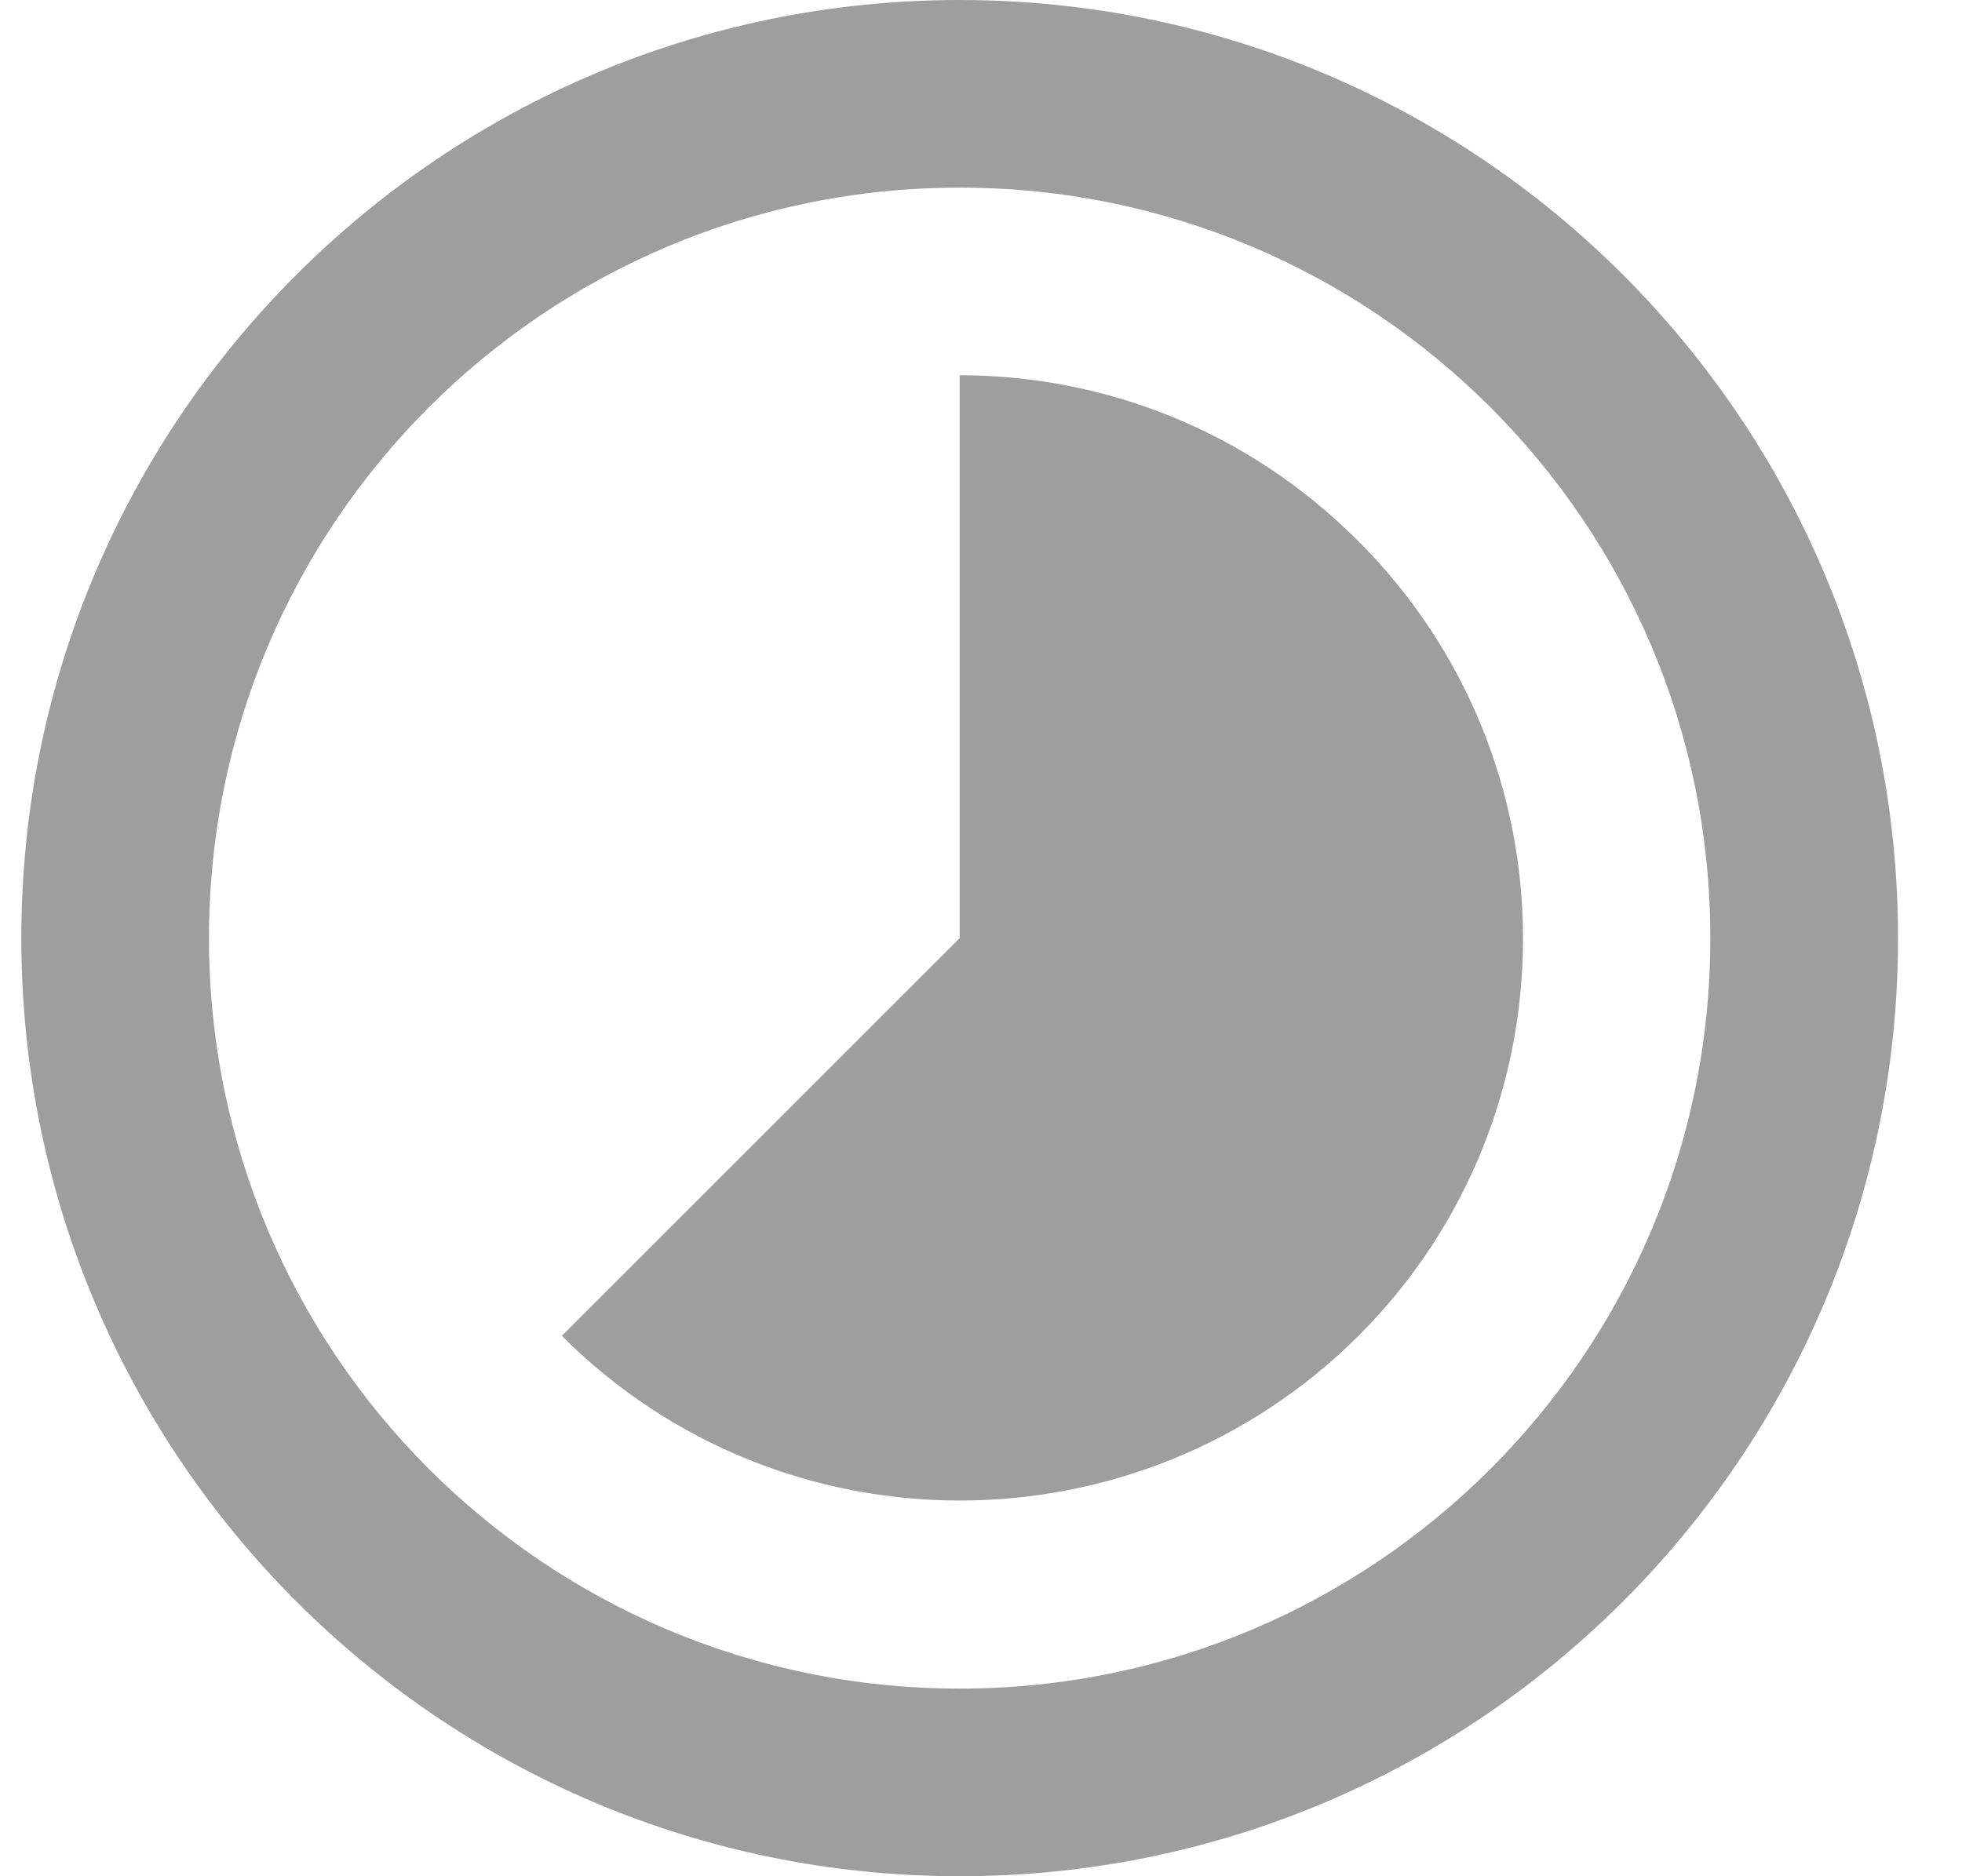 <svg width="23" height="22" viewBox="0 0 23 22" fill="none" xmlns="http://www.w3.org/2000/svg">
<path d="M15.914 6.336C14.627 5.049 12.944 4.4 11.25 4.4V11L6.586 15.664C9.16 18.238 13.34 18.238 15.925 15.664C18.499 13.09 18.499 8.91 15.914 6.336ZM11.25 0C5.178 0 0.25 4.928 0.25 11C0.25 17.072 5.178 22 11.25 22C17.322 22 22.25 17.072 22.25 11C22.25 4.928 17.322 0 11.25 0ZM11.25 19.8C6.388 19.8 2.45 15.862 2.45 11C2.45 6.138 6.388 2.2 11.25 2.2C16.112 2.2 20.05 6.138 20.05 11C20.05 15.862 16.112 19.8 11.25 19.8Z" fill="#9E9E9E"/>
</svg>
